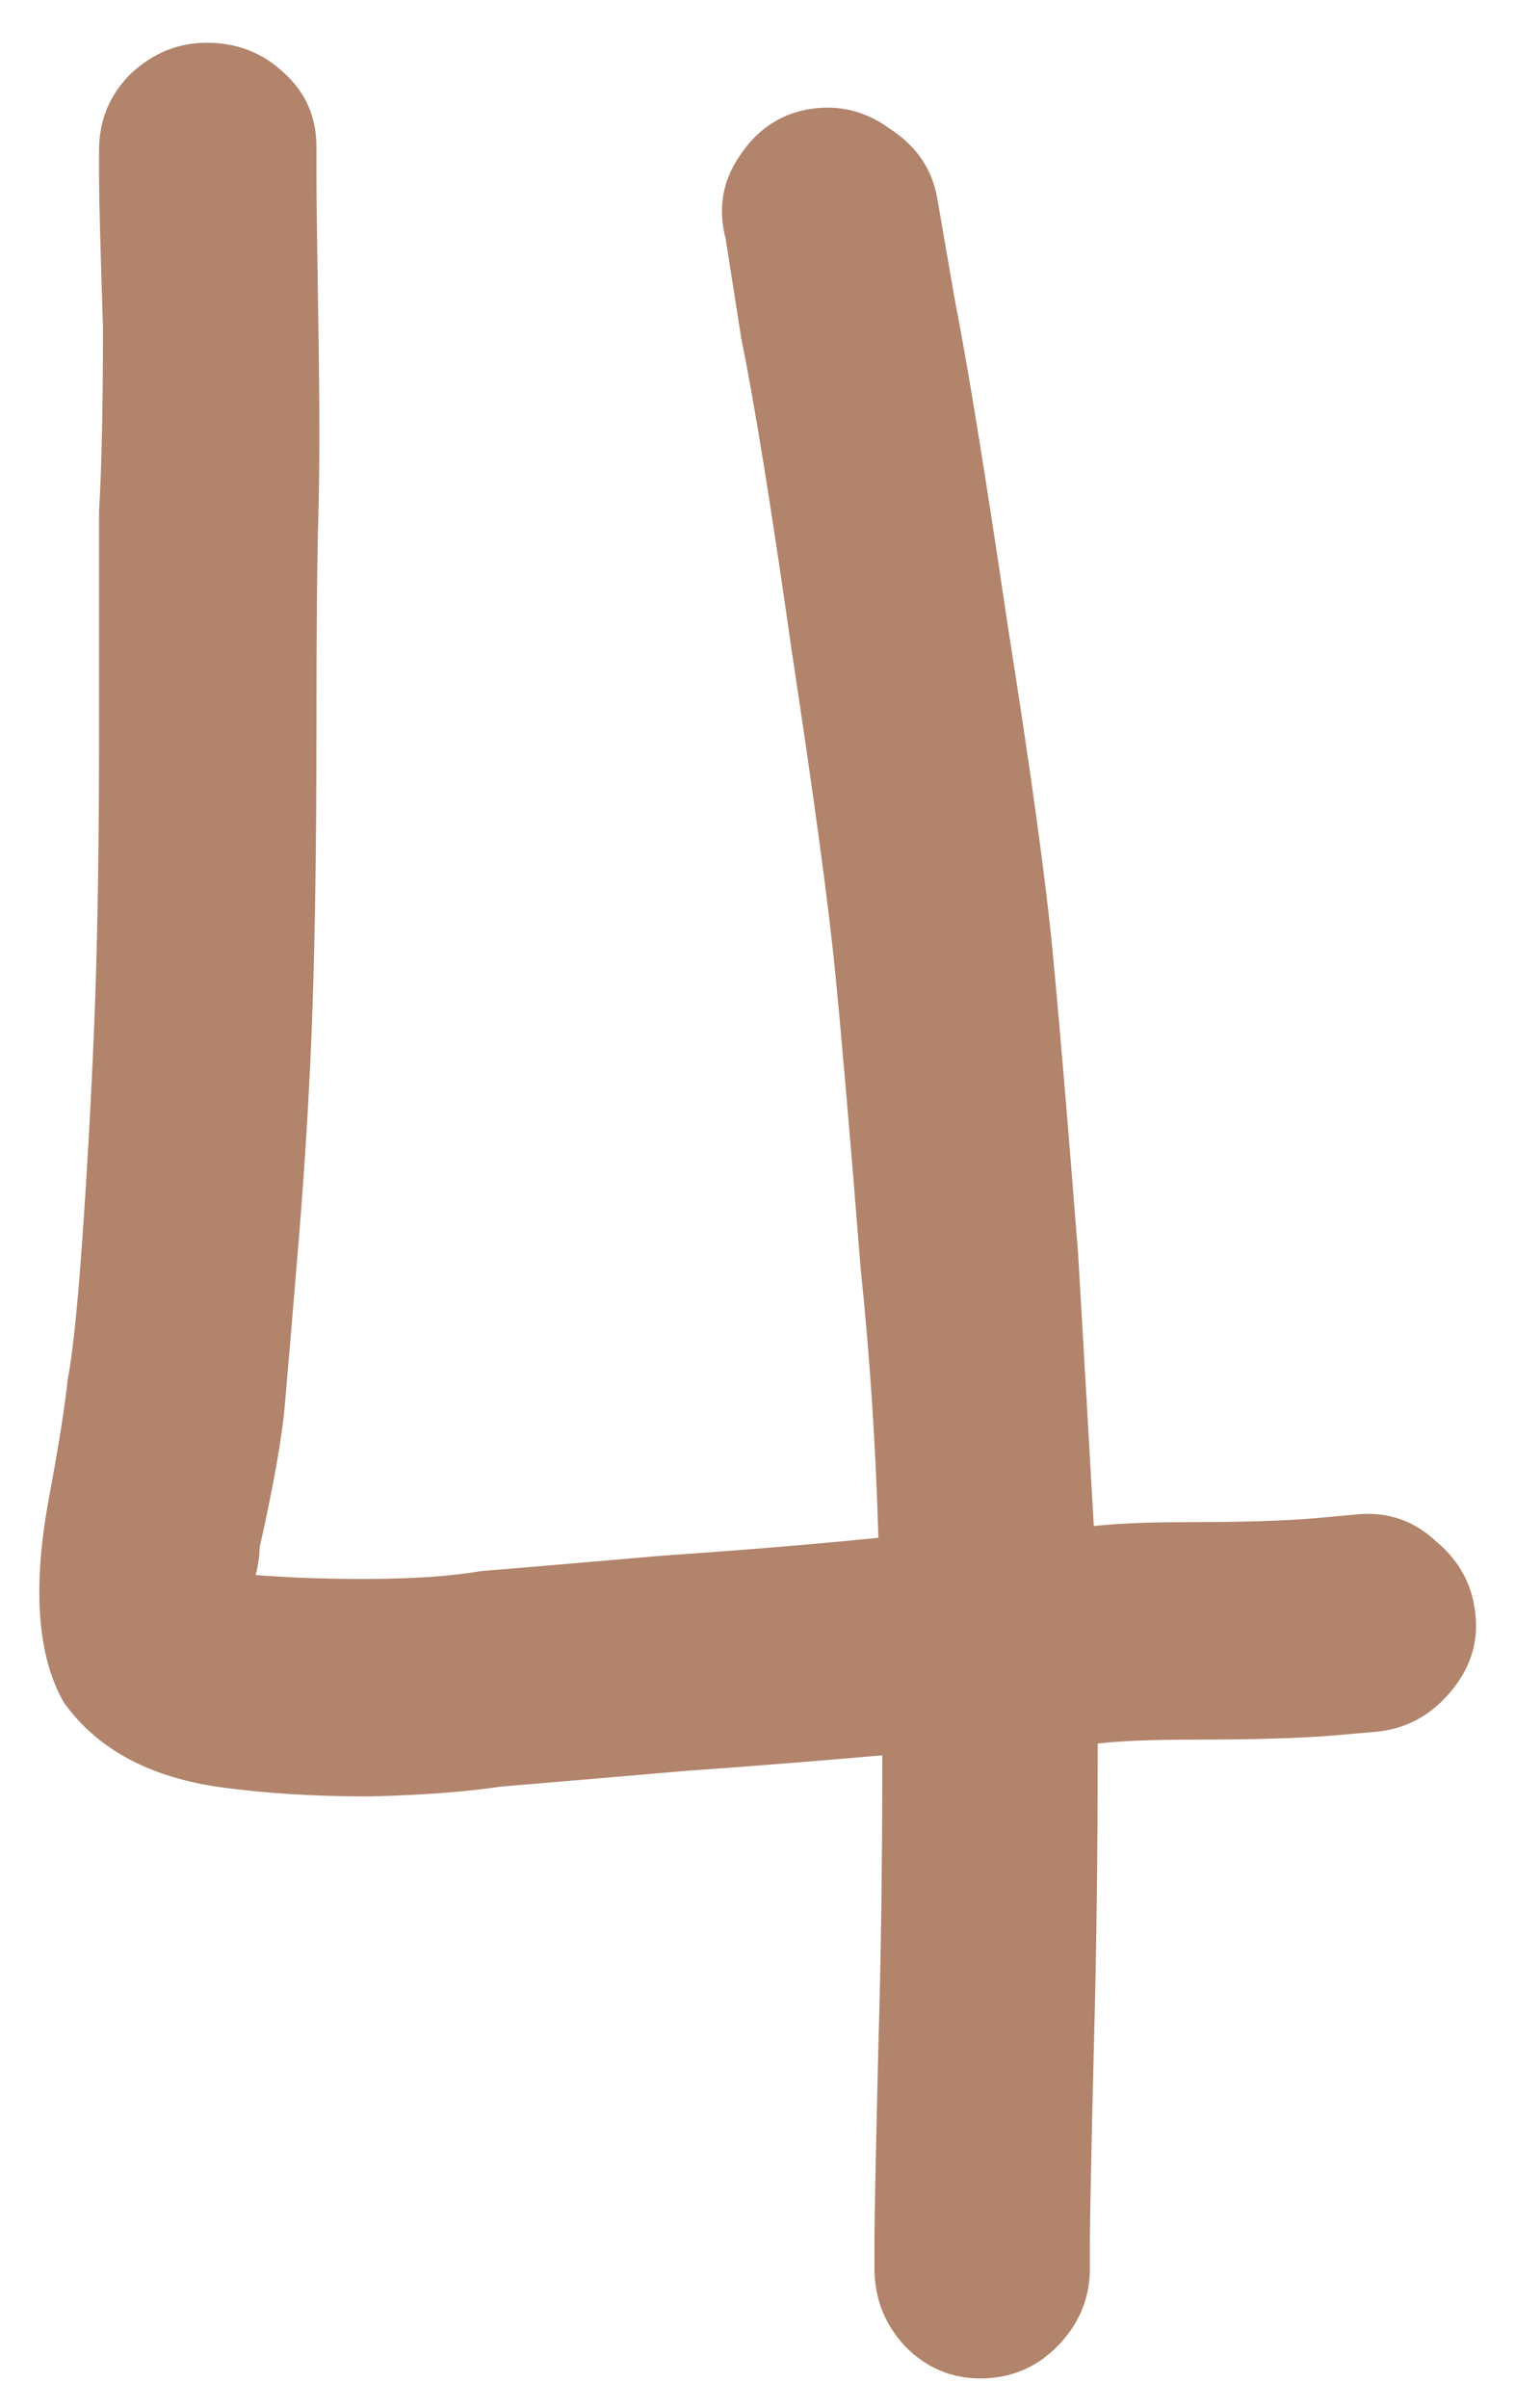<?xml version="1.0" encoding="UTF-8"?> <svg xmlns="http://www.w3.org/2000/svg" width="34" height="54" viewBox="0 0 34 54" fill="none"><path d="M32.237 34.577C32.765 35.017 33.058 35.573 33.116 36.247C33.175 36.892 32.97 37.477 32.501 38.005C32.062 38.503 31.52 38.781 30.875 38.84L29.864 38.928C29.132 38.986 28.077 39.016 26.7 39.016C25.851 39.016 25.162 39.045 24.635 39.103C24.635 41.623 24.605 43.908 24.547 45.959C24.488 48.42 24.459 49.855 24.459 50.266V50.881C24.459 51.555 24.21 52.141 23.712 52.639C23.243 53.107 22.672 53.342 21.998 53.342C21.354 53.342 20.797 53.107 20.328 52.639C19.859 52.141 19.625 51.555 19.625 50.881V50.178C19.625 49.768 19.654 48.332 19.713 45.871C19.771 43.938 19.801 41.77 19.801 39.367C18.482 39.484 17.003 39.602 15.362 39.719C13.312 39.895 11.935 40.012 11.231 40.07C10.44 40.188 9.459 40.261 8.287 40.29C7.027 40.29 5.885 40.217 4.859 40.07C3.307 39.836 2.164 39.206 1.432 38.181C0.846 37.155 0.729 35.661 1.08 33.698C1.314 32.438 1.461 31.516 1.52 30.93C1.637 30.344 1.754 29.186 1.871 27.458C1.988 25.73 2.076 24.06 2.135 22.448C2.193 20.778 2.223 18.801 2.223 16.516C2.223 14.172 2.223 12.487 2.223 11.462C2.281 10.495 2.311 9.118 2.311 7.331C2.252 5.544 2.223 4.431 2.223 3.991V3.376C2.223 2.702 2.457 2.131 2.926 1.662C3.424 1.193 3.995 0.959 4.64 0.959C5.313 0.959 5.885 1.179 6.354 1.618C6.852 2.058 7.101 2.614 7.101 3.288V3.903C7.101 4.313 7.115 5.441 7.145 7.287C7.174 9.104 7.174 10.524 7.145 11.55C7.115 12.575 7.101 14.23 7.101 16.516C7.101 18.859 7.071 20.895 7.013 22.624C6.954 24.294 6.852 26.023 6.705 27.81C6.559 29.567 6.456 30.783 6.397 31.457C6.339 32.19 6.148 33.273 5.826 34.709C5.826 34.885 5.797 35.09 5.738 35.324C6.471 35.383 7.276 35.412 8.155 35.412C9.239 35.412 10.118 35.353 10.792 35.236C11.524 35.178 12.901 35.06 14.923 34.885C16.651 34.768 18.248 34.636 19.713 34.489C19.654 32.438 19.523 30.432 19.317 28.469C19.083 25.539 18.893 23.327 18.746 21.833C18.6 20.339 18.277 17.951 17.779 14.67C17.311 11.389 16.93 9.03 16.637 7.595L16.285 5.354C16.109 4.68 16.212 4.064 16.593 3.508C16.974 2.922 17.486 2.57 18.131 2.453C18.805 2.336 19.42 2.482 19.977 2.893C20.562 3.273 20.914 3.786 21.031 4.431L21.427 6.716C21.72 8.21 22.115 10.642 22.613 14.011C23.141 17.351 23.477 19.797 23.624 21.35C23.77 22.873 23.961 25.129 24.195 28.117C24.312 30.109 24.43 32.145 24.547 34.226C25.074 34.167 25.792 34.138 26.7 34.138C27.901 34.138 28.839 34.108 29.513 34.05L30.48 33.962C31.153 33.903 31.739 34.108 32.237 34.577Z" fill="#B1846B"></path></svg> 